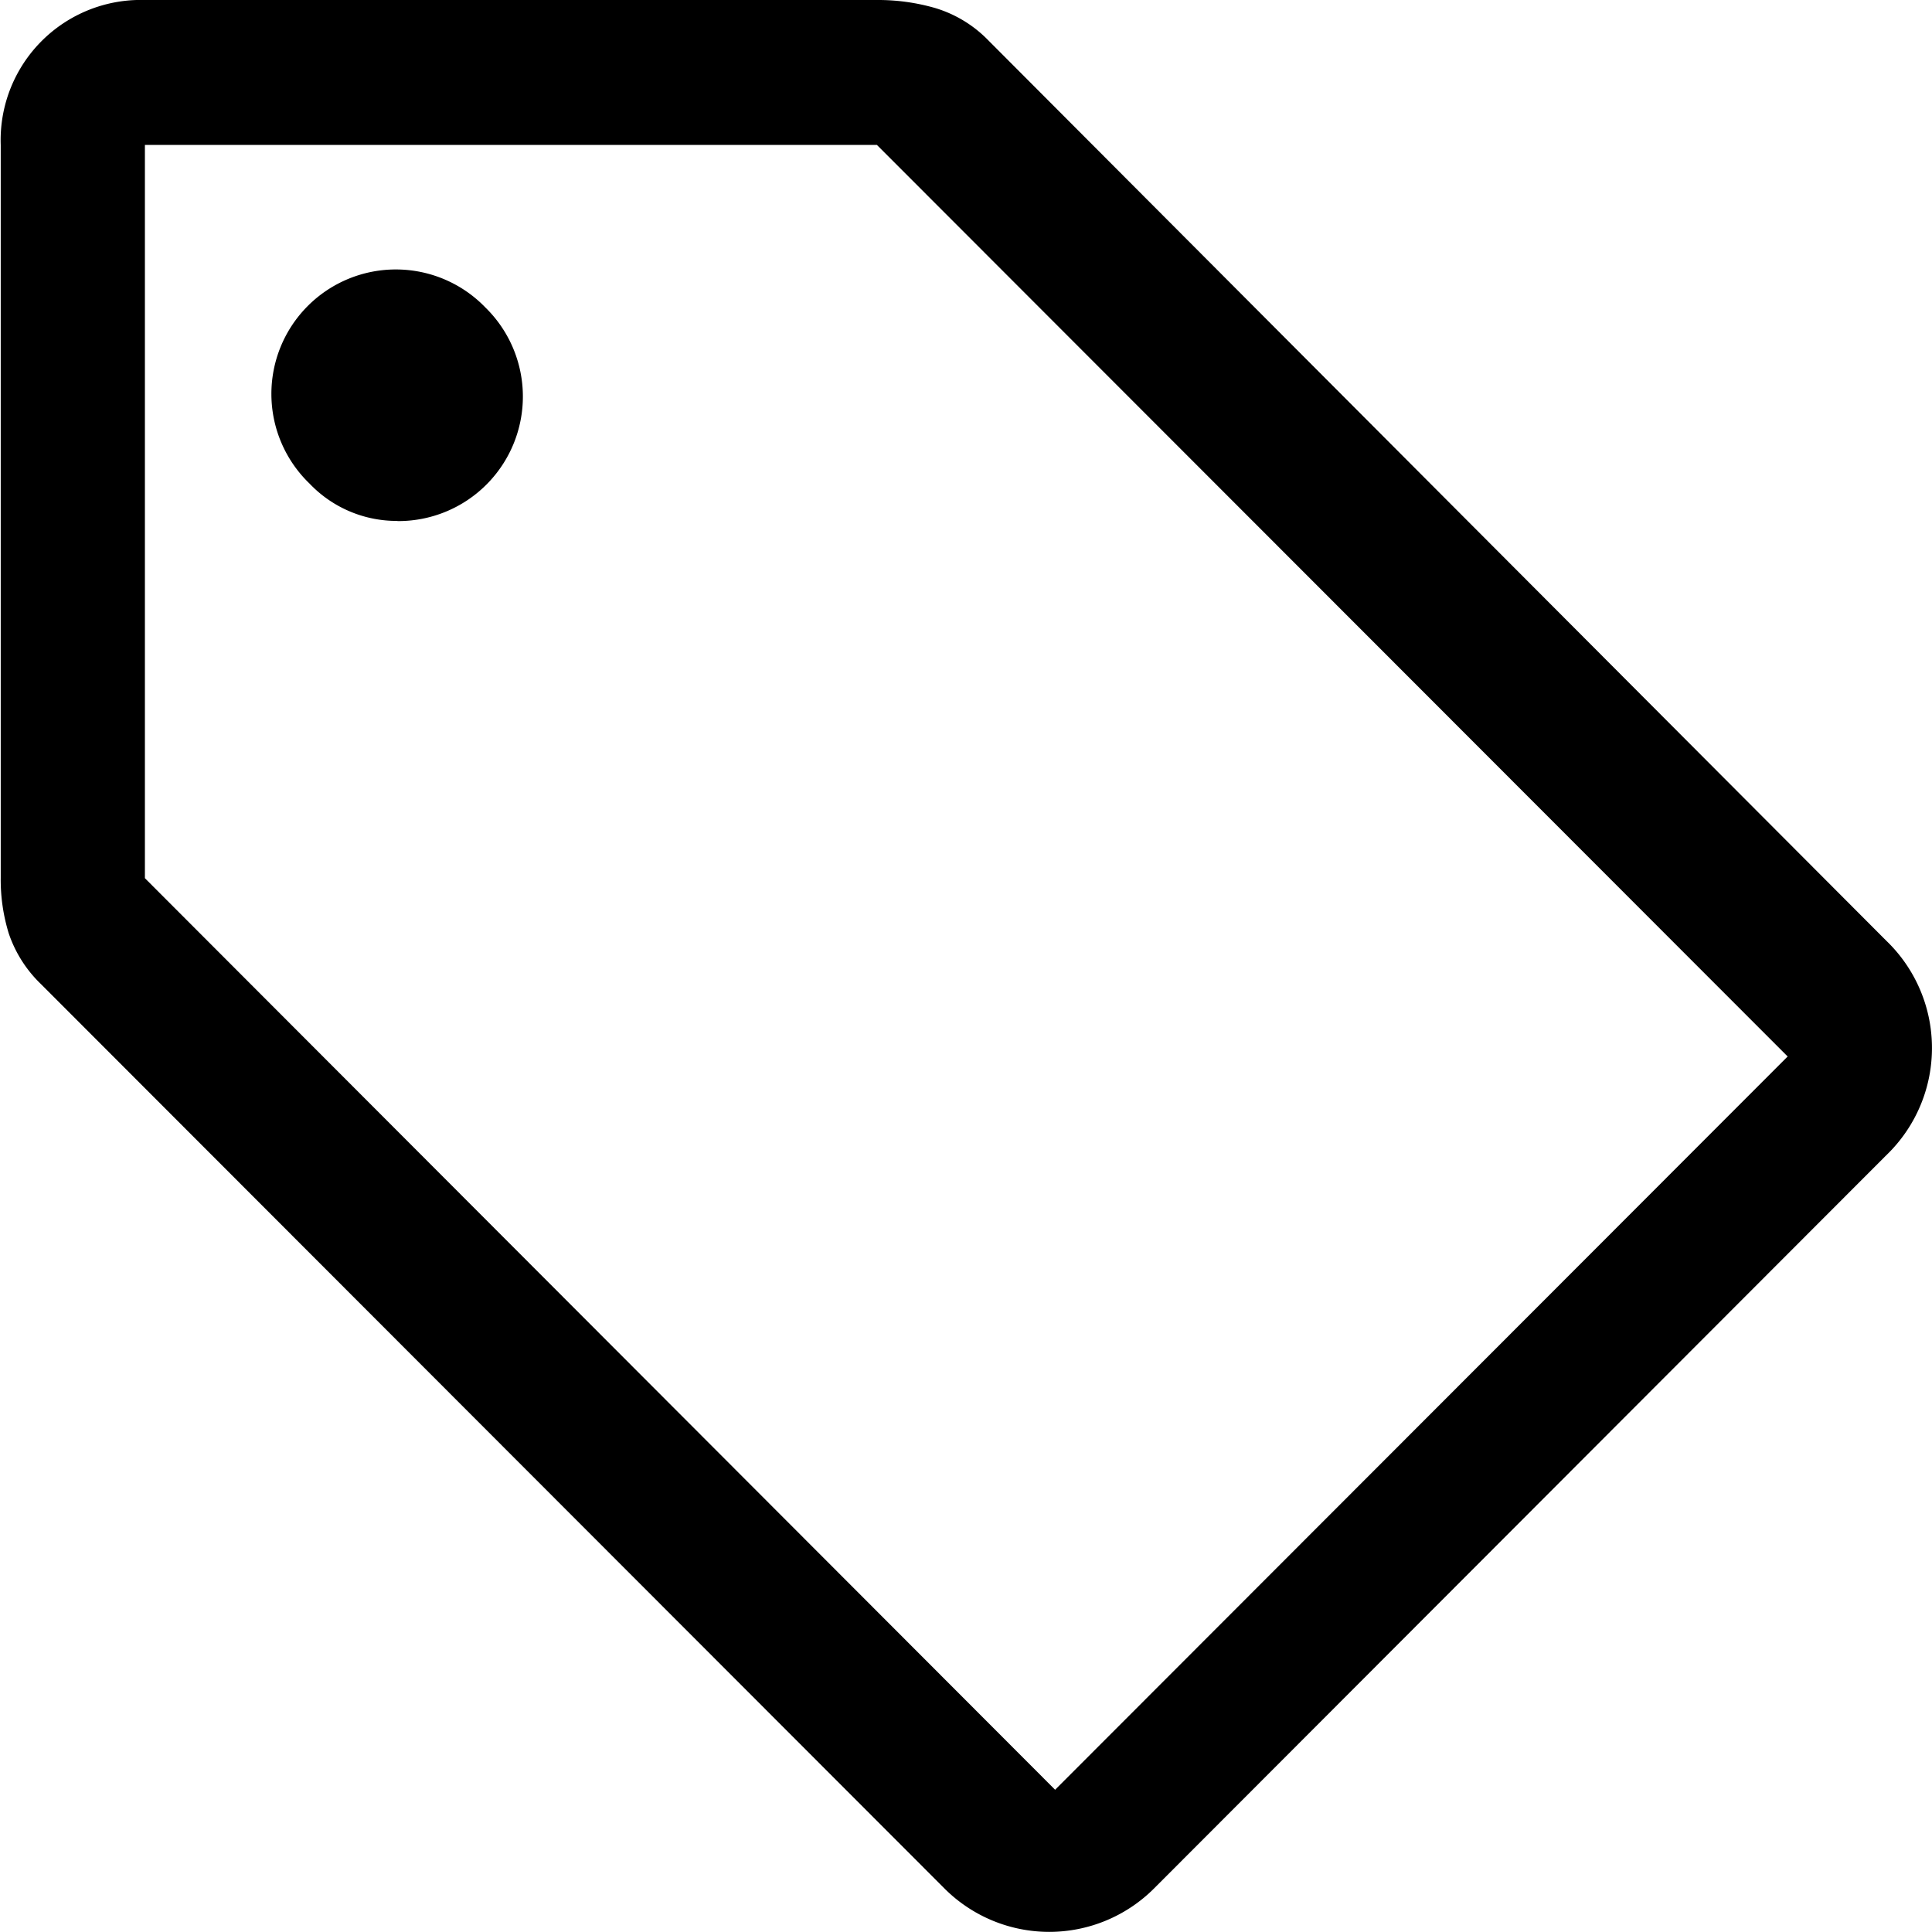 <svg xmlns="http://www.w3.org/2000/svg" width="24" height="24" viewBox="0 0 24 24">
  <path id="sell_FILL0_wght400_GRAD0_opsz48" d="M18.334,27.461a1.841,1.841,0,0,1-2.6,0L4.509,16.225a1.572,1.572,0,0,1-.4-.629,2.262,2.262,0,0,1-.1-.689V5.8A1.741,1.741,0,0,1,5.8,4h9.1a2.551,2.551,0,0,1,.718.1,1.536,1.536,0,0,1,.658.4L27.431,15.685a1.848,1.848,0,0,1,0,2.667Zm-1.227-1.228,9.1-9.109L14.893,5.8H5.8v9.109Zm-8.17-15.76A1.547,1.547,0,0,0,10.03,7.82a1.546,1.546,0,1,0-2.185,2.187,1.494,1.494,0,0,0,1.092.464ZM5.8,5.8Z" transform="translate(-4 -4)"/>
</svg>
